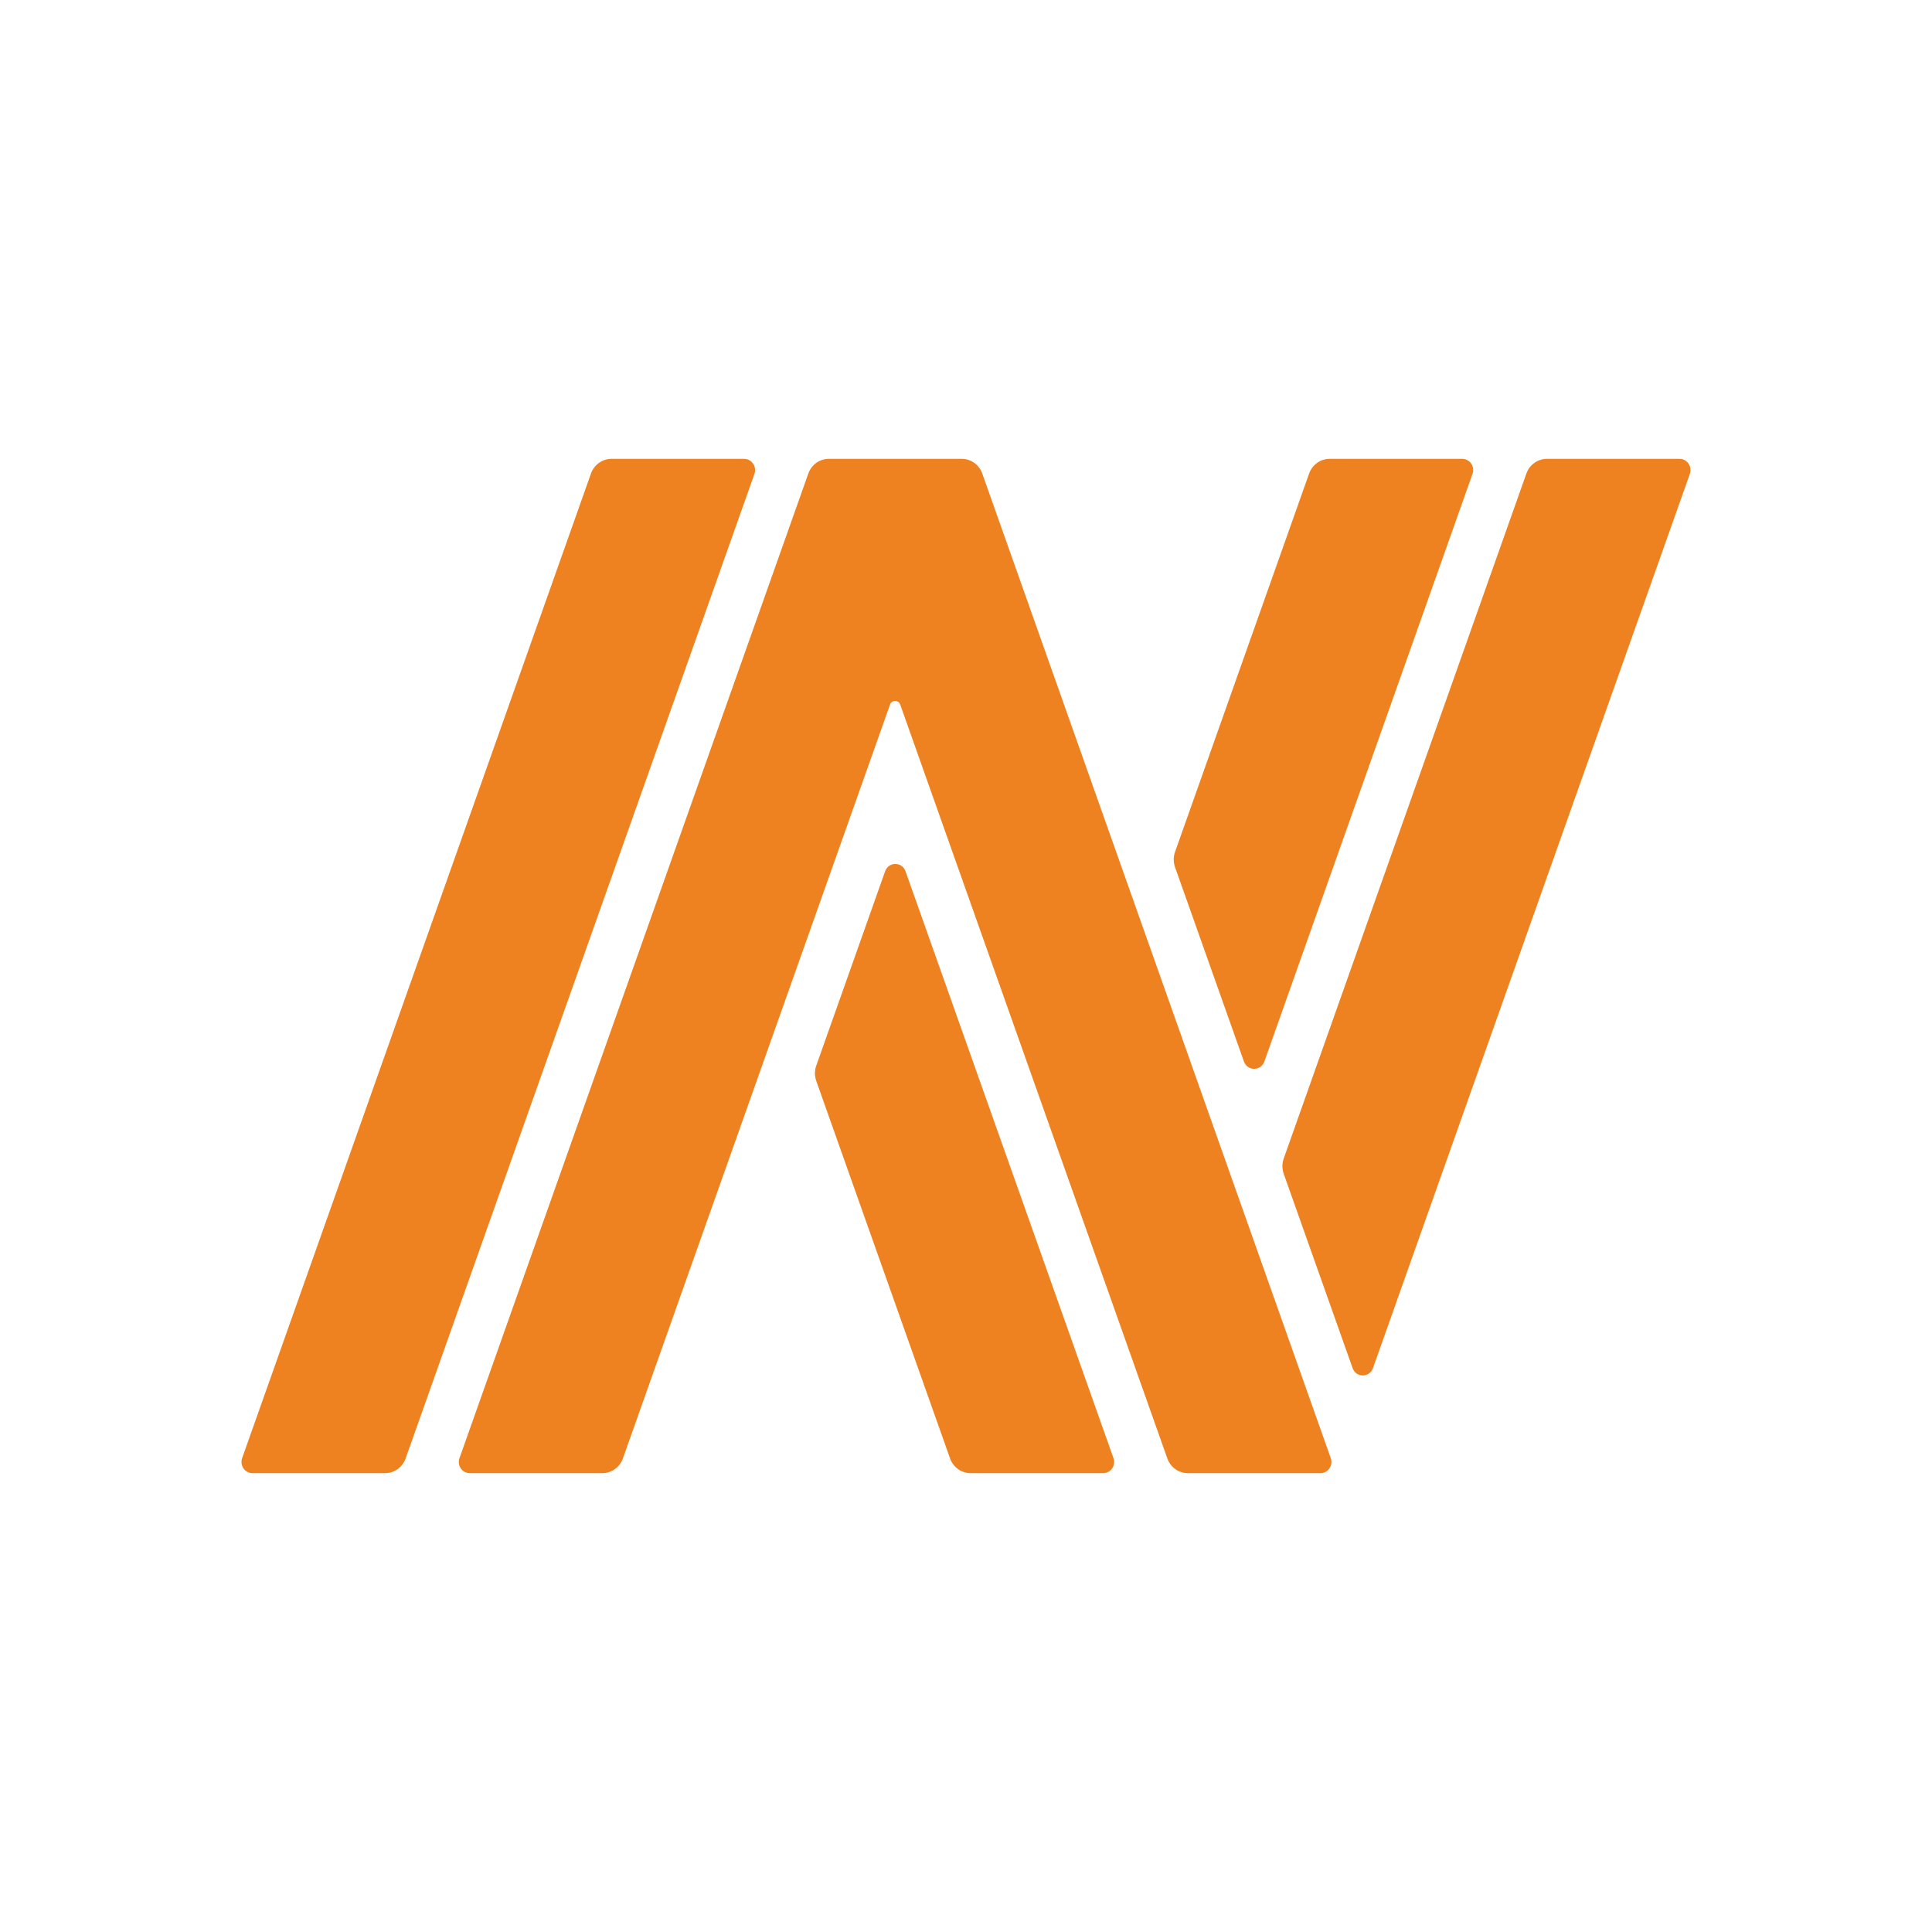 <svg width="24" height="24" viewBox="0 0 24 24" fill="none" xmlns="http://www.w3.org/2000/svg">
<path d="M9.244 5.7H7.596C7.482 5.7 7.38 5.773 7.341 5.883L3.008 18.113C2.976 18.204 3.042 18.3 3.136 18.3H4.784C4.898 18.3 5 18.227 5.039 18.117L9.372 5.887C9.404 5.796 9.338 5.7 9.244 5.7ZM11.249 10.824C11.206 10.702 11.038 10.702 10.995 10.824L10.14 13.237C10.118 13.298 10.118 13.366 10.14 13.428L11.802 18.117C11.841 18.227 11.943 18.3 12.056 18.3H13.705C13.799 18.3 13.864 18.204 13.832 18.113L11.249 10.824ZM15.452 13.185C15.495 13.308 15.663 13.308 15.707 13.185L18.292 5.887C18.325 5.796 18.259 5.7 18.165 5.7H16.517C16.403 5.7 16.301 5.773 16.262 5.883L14.597 10.582C14.575 10.643 14.575 10.711 14.597 10.773L15.452 13.185ZM12.202 5.882C12.163 5.773 12.062 5.7 11.949 5.7H10.295C10.181 5.7 10.08 5.773 10.041 5.883L5.708 18.113C5.675 18.204 5.741 18.3 5.835 18.3H7.483C7.597 18.3 7.699 18.227 7.738 18.117L11.056 8.753C11.077 8.692 11.162 8.692 11.183 8.753L14.501 18.117C14.54 18.227 14.642 18.3 14.755 18.3H16.404C16.498 18.3 16.564 18.204 16.531 18.113L12.202 5.882ZM20.864 5.7H19.216C19.102 5.7 19 5.773 18.961 5.883L15.947 14.391C15.925 14.453 15.925 14.52 15.947 14.582L16.802 16.994C16.845 17.117 17.013 17.117 17.056 16.994L20.04 8.573L20.992 5.887C21.024 5.796 20.959 5.7 20.864 5.7Z" fill="#EF8220"/>
</svg>
